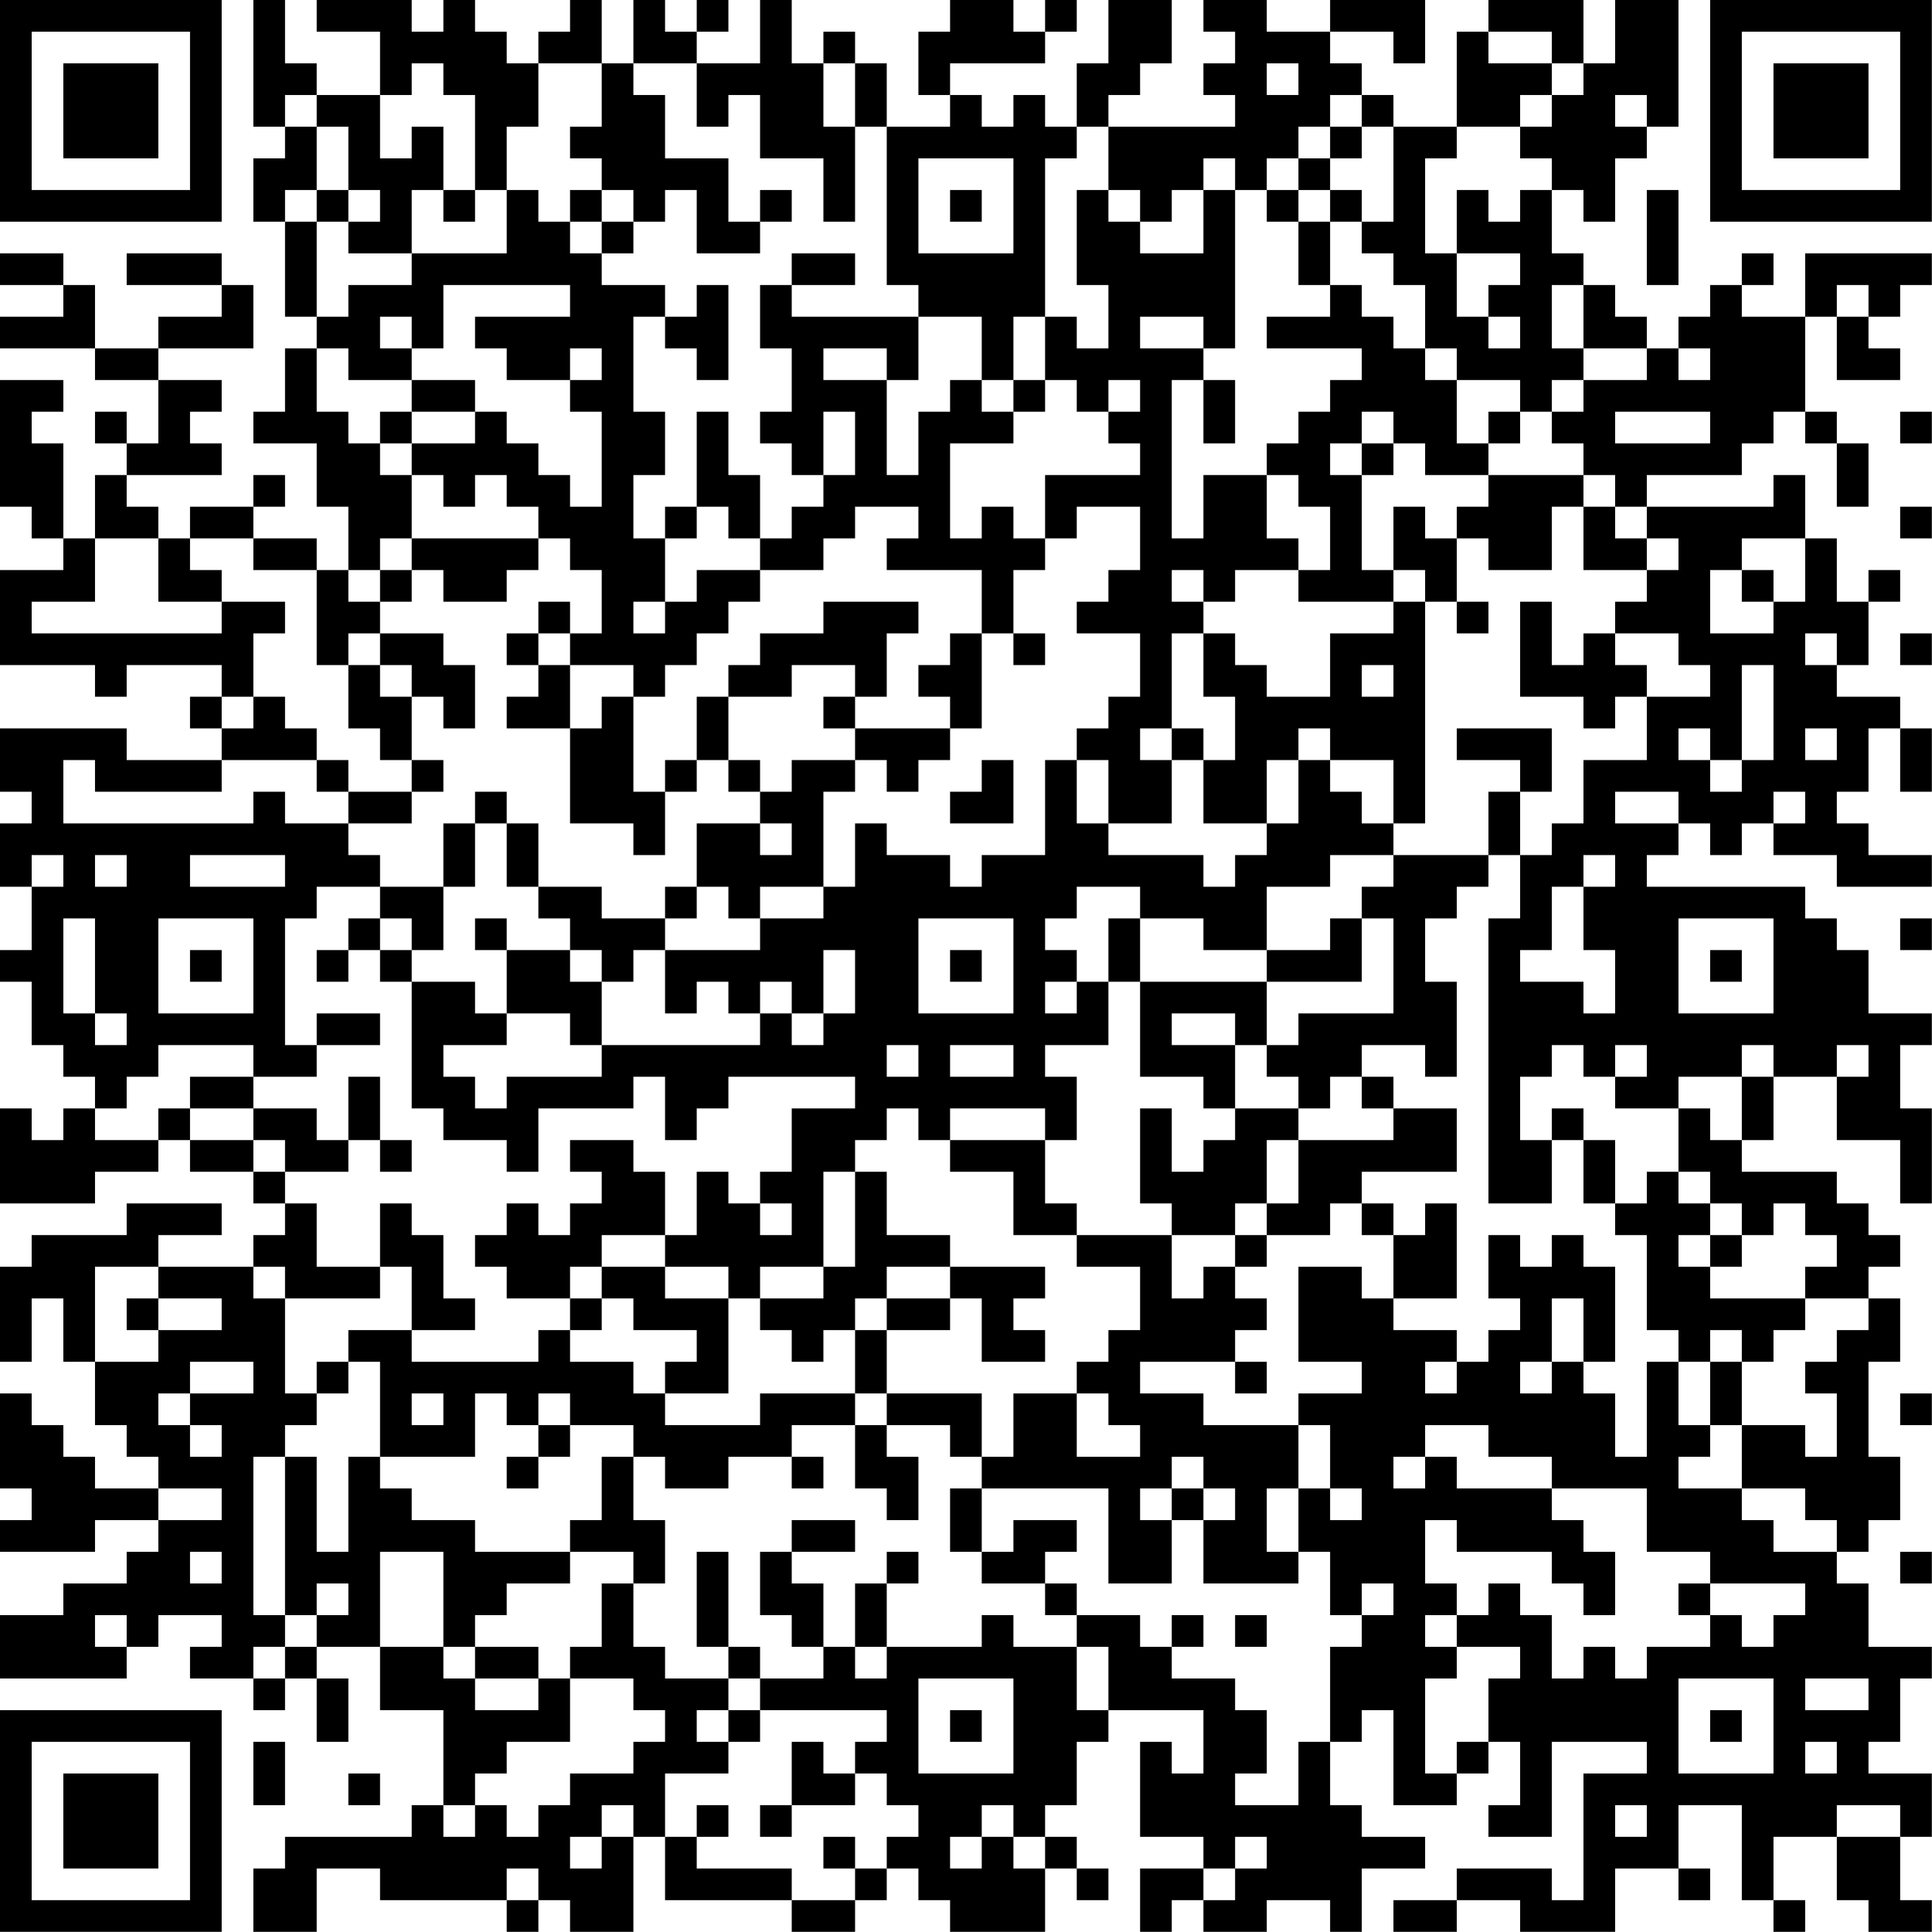 <?xml version="1.0" encoding="UTF-8"?>
<svg xmlns="http://www.w3.org/2000/svg" version="1.1" width="250" height="250" viewBox="0 0 250 250"><rect x="0" y="0" width="250" height="250" fill="#ffffff"/><g transform="scale(4.098)"><g transform="translate(0,0)"><path fill-rule="evenodd" d="M8 0L8 4L9 4L9 5L8 5L8 7L9 7L9 10L10 10L10 11L9 11L9 13L8 13L8 14L10 14L10 16L11 16L11 18L10 18L10 17L8 17L8 16L9 16L9 15L8 15L8 16L6 16L6 17L5 17L5 16L4 16L4 15L7 15L7 14L6 14L6 13L7 13L7 12L5 12L5 11L8 11L8 9L7 9L7 8L4 8L4 9L7 9L7 10L5 10L5 11L3 11L3 9L2 9L2 8L0 8L0 9L2 9L2 10L0 10L0 11L3 11L3 12L5 12L5 14L4 14L4 13L3 13L3 14L4 14L4 15L3 15L3 17L2 17L2 14L1 14L1 13L2 13L2 12L0 12L0 16L1 16L1 17L2 17L2 18L0 18L0 21L3 21L3 22L4 22L4 21L7 21L7 22L6 22L6 23L7 23L7 24L4 24L4 23L0 23L0 25L1 25L1 26L0 26L0 28L1 28L1 30L0 30L0 31L1 31L1 33L2 33L2 34L3 34L3 35L2 35L2 36L1 36L1 35L0 35L0 38L3 38L3 37L5 37L5 36L6 36L6 37L8 37L8 38L9 38L9 39L8 39L8 40L5 40L5 39L7 39L7 38L4 38L4 39L1 39L1 40L0 40L0 43L1 43L1 41L2 41L2 43L3 43L3 45L4 45L4 46L5 46L5 47L3 47L3 46L2 46L2 45L1 45L1 44L0 44L0 47L1 47L1 48L0 48L0 49L3 49L3 48L5 48L5 49L4 49L4 50L2 50L2 51L0 51L0 53L4 53L4 52L5 52L5 51L7 51L7 52L6 52L6 53L8 53L8 54L9 54L9 53L10 53L10 55L11 55L11 53L10 53L10 52L12 52L12 54L14 54L14 57L13 57L13 58L9 58L9 59L8 59L8 61L10 61L10 59L12 59L12 60L16 60L16 61L17 61L17 60L18 60L18 61L20 61L20 58L21 58L21 60L25 60L25 61L27 61L27 60L28 60L28 59L29 59L29 60L30 60L30 61L33 61L33 59L34 59L34 60L35 60L35 59L34 59L34 58L33 58L33 57L34 57L34 55L35 55L35 54L38 54L38 56L37 56L37 55L36 55L36 58L38 58L38 59L36 59L36 61L37 61L37 60L38 60L38 61L40 61L40 60L42 60L42 61L43 61L43 59L45 59L45 58L43 58L43 57L42 57L42 55L43 55L43 54L44 54L44 57L46 57L46 56L47 56L47 55L48 55L48 57L47 57L47 58L49 58L49 55L52 55L52 56L50 56L50 60L49 60L49 59L46 59L46 60L44 60L44 61L46 61L46 60L48 60L48 61L51 61L51 59L53 59L53 60L54 60L54 59L53 59L53 57L55 57L55 60L56 60L56 61L57 61L57 60L56 60L56 58L58 58L58 60L59 60L59 61L61 61L61 60L60 60L60 58L61 58L61 56L59 56L59 55L60 55L60 53L61 53L61 52L59 52L59 50L58 50L58 49L59 49L59 48L60 48L60 46L59 46L59 43L60 43L60 41L59 41L59 40L60 40L60 39L59 39L59 38L58 38L58 37L55 37L55 36L56 36L56 34L58 34L58 36L60 36L60 38L61 38L61 35L60 35L60 33L61 33L61 32L59 32L59 30L58 30L58 29L57 29L57 28L52 28L52 27L53 27L53 26L54 26L54 27L55 27L55 26L56 26L56 27L58 27L58 28L61 28L61 27L59 27L59 26L58 26L58 25L59 25L59 23L60 23L60 25L61 25L61 23L60 23L60 22L58 22L58 21L59 21L59 19L60 19L60 18L59 18L59 19L58 19L58 17L57 17L57 15L56 15L56 16L52 16L52 15L55 15L55 14L56 14L56 13L57 13L57 14L58 14L58 16L59 16L59 14L58 14L58 13L57 13L57 10L58 10L58 12L60 12L60 11L59 11L59 10L60 10L60 9L61 9L61 8L57 8L57 10L55 10L55 9L56 9L56 8L55 8L55 9L54 9L54 10L53 10L53 11L52 11L52 10L51 10L51 9L50 9L50 8L49 8L49 6L50 6L50 7L51 7L51 5L52 5L52 4L53 4L53 0L51 0L51 2L50 2L50 0L47 0L47 1L46 1L46 4L44 4L44 3L43 3L43 2L42 2L42 1L44 1L44 2L45 2L45 0L42 0L42 1L40 1L40 0L38 0L38 1L39 1L39 2L38 2L38 3L39 3L39 4L35 4L35 3L36 3L36 2L37 2L37 0L35 0L35 2L34 2L34 4L33 4L33 3L32 3L32 4L31 4L31 3L30 3L30 2L33 2L33 1L34 1L34 0L33 0L33 1L32 1L32 0L30 0L30 1L29 1L29 3L30 3L30 4L28 4L28 2L27 2L27 1L26 1L26 2L25 2L25 0L24 0L24 2L22 2L22 1L23 1L23 0L22 0L22 1L21 1L21 0L20 0L20 2L19 2L19 0L18 0L18 1L17 1L17 2L16 2L16 1L15 1L15 0L14 0L14 1L13 1L13 0L10 0L10 1L12 1L12 3L10 3L10 2L9 2L9 0ZM47 1L47 2L49 2L49 3L48 3L48 4L46 4L46 5L45 5L45 8L46 8L46 10L47 10L47 11L48 11L48 10L47 10L47 9L48 9L48 8L46 8L46 6L47 6L47 7L48 7L48 6L49 6L49 5L48 5L48 4L49 4L49 3L50 3L50 2L49 2L49 1ZM13 2L13 3L12 3L12 5L13 5L13 4L14 4L14 6L13 6L13 8L11 8L11 7L12 7L12 6L11 6L11 4L10 4L10 3L9 3L9 4L10 4L10 6L9 6L9 7L10 7L10 10L11 10L11 9L13 9L13 8L16 8L16 6L17 6L17 7L18 7L18 8L19 8L19 9L21 9L21 10L20 10L20 13L21 13L21 15L20 15L20 17L21 17L21 19L20 19L20 20L21 20L21 19L22 19L22 18L24 18L24 19L23 19L23 20L22 20L22 21L21 21L21 22L20 22L20 21L18 21L18 20L19 20L19 18L18 18L18 17L17 17L17 16L16 16L16 15L15 15L15 16L14 16L14 15L13 15L13 14L15 14L15 13L16 13L16 14L17 14L17 15L18 15L18 16L19 16L19 13L18 13L18 12L19 12L19 11L18 11L18 12L16 12L16 11L15 11L15 10L18 10L18 9L14 9L14 11L13 11L13 10L12 10L12 11L13 11L13 12L11 12L11 11L10 11L10 13L11 13L11 14L12 14L12 15L13 15L13 17L12 17L12 18L11 18L11 19L12 19L12 20L11 20L11 21L10 21L10 18L8 18L8 17L6 17L6 18L7 18L7 19L5 19L5 17L3 17L3 19L1 19L1 20L7 20L7 19L9 19L9 20L8 20L8 22L7 22L7 23L8 23L8 22L9 22L9 23L10 23L10 24L7 24L7 25L3 25L3 24L2 24L2 26L8 26L8 25L9 25L9 26L11 26L11 27L12 27L12 28L10 28L10 29L9 29L9 33L10 33L10 34L8 34L8 33L5 33L5 34L4 34L4 35L3 35L3 36L5 36L5 35L6 35L6 36L8 36L8 37L9 37L9 38L10 38L10 40L12 40L12 41L9 41L9 40L8 40L8 41L9 41L9 44L10 44L10 45L9 45L9 46L8 46L8 51L9 51L9 52L8 52L8 53L9 53L9 52L10 52L10 51L11 51L11 50L10 50L10 51L9 51L9 46L10 46L10 49L11 49L11 46L12 46L12 47L13 47L13 48L15 48L15 49L18 49L18 50L16 50L16 51L15 51L15 52L14 52L14 49L12 49L12 52L14 52L14 53L15 53L15 54L17 54L17 53L18 53L18 55L16 55L16 56L15 56L15 57L14 57L14 58L15 58L15 57L16 57L16 58L17 58L17 57L18 57L18 56L20 56L20 55L21 55L21 54L20 54L20 53L18 53L18 52L19 52L19 50L20 50L20 52L21 52L21 53L23 53L23 54L22 54L22 55L23 55L23 56L21 56L21 58L22 58L22 59L25 59L25 60L27 60L27 59L28 59L28 58L29 58L29 57L28 57L28 56L27 56L27 55L28 55L28 54L24 54L24 53L26 53L26 52L27 52L27 53L28 53L28 52L31 52L31 51L32 51L32 52L34 52L34 54L35 54L35 52L34 52L34 51L36 51L36 52L37 52L37 53L39 53L39 54L40 54L40 56L39 56L39 57L41 57L41 55L42 55L42 52L43 52L43 51L44 51L44 50L43 50L43 51L42 51L42 49L41 49L41 47L42 47L42 48L43 48L43 47L42 47L42 45L41 45L41 44L43 44L43 43L41 43L41 40L43 40L43 41L44 41L44 42L46 42L46 43L45 43L45 44L46 44L46 43L47 43L47 42L48 42L48 41L47 41L47 39L48 39L48 40L49 40L49 39L50 39L50 40L51 40L51 43L50 43L50 41L49 41L49 43L48 43L48 44L49 44L49 43L50 43L50 44L51 44L51 46L52 46L52 43L53 43L53 45L54 45L54 46L53 46L53 47L55 47L55 48L56 48L56 49L58 49L58 48L57 48L57 47L55 47L55 45L57 45L57 46L58 46L58 44L57 44L57 43L58 43L58 42L59 42L59 41L57 41L57 40L58 40L58 39L57 39L57 38L56 38L56 39L55 39L55 38L54 38L54 37L53 37L53 35L54 35L54 36L55 36L55 34L56 34L56 33L55 33L55 34L53 34L53 35L51 35L51 34L52 34L52 33L51 33L51 34L50 34L50 33L49 33L49 34L48 34L48 36L49 36L49 38L47 38L47 29L48 29L48 27L49 27L49 26L50 26L50 24L52 24L52 22L54 22L54 21L53 21L53 20L51 20L51 19L52 19L52 18L53 18L53 17L52 17L52 16L51 16L51 15L50 15L50 14L49 14L49 13L50 13L50 12L52 12L52 11L50 11L50 9L49 9L49 11L50 11L50 12L49 12L49 13L48 13L48 12L46 12L46 11L45 11L45 9L44 9L44 8L43 8L43 7L44 7L44 4L43 4L43 3L42 3L42 4L41 4L41 5L40 5L40 6L39 6L39 5L38 5L38 6L37 6L37 7L36 7L36 6L35 6L35 4L34 4L34 5L33 5L33 10L32 10L32 12L31 12L31 10L29 10L29 9L28 9L28 4L27 4L27 2L26 2L26 4L27 4L27 7L26 7L26 5L24 5L24 3L23 3L23 4L22 4L22 2L20 2L20 3L21 3L21 5L23 5L23 7L24 7L24 8L22 8L22 6L21 6L21 7L20 7L20 6L19 6L19 5L18 5L18 4L19 4L19 2L17 2L17 4L16 4L16 6L15 6L15 3L14 3L14 2ZM40 2L40 3L41 3L41 2ZM51 3L51 4L52 4L52 3ZM42 4L42 5L41 5L41 6L40 6L40 7L41 7L41 9L42 9L42 10L40 10L40 11L43 11L43 12L42 12L42 13L41 13L41 14L40 14L40 15L38 15L38 17L37 17L37 12L38 12L38 14L39 14L39 12L38 12L38 11L39 11L39 6L38 6L38 8L36 8L36 7L35 7L35 6L34 6L34 9L35 9L35 11L34 11L34 10L33 10L33 12L32 12L32 13L31 13L31 12L30 12L30 13L29 13L29 15L28 15L28 12L29 12L29 10L25 10L25 9L27 9L27 8L25 8L25 9L24 9L24 11L25 11L25 13L24 13L24 14L25 14L25 15L26 15L26 16L25 16L25 17L24 17L24 15L23 15L23 13L22 13L22 16L21 16L21 17L22 17L22 16L23 16L23 17L24 17L24 18L26 18L26 17L27 17L27 16L29 16L29 17L28 17L28 18L31 18L31 20L30 20L30 21L29 21L29 22L30 22L30 23L27 23L27 22L28 22L28 20L29 20L29 19L26 19L26 20L24 20L24 21L23 21L23 22L22 22L22 24L21 24L21 25L20 25L20 22L19 22L19 23L18 23L18 21L17 21L17 20L18 20L18 19L17 19L17 20L16 20L16 21L17 21L17 22L16 22L16 23L18 23L18 26L20 26L20 27L21 27L21 25L22 25L22 24L23 24L23 25L24 25L24 26L22 26L22 28L21 28L21 29L19 29L19 28L17 28L17 26L16 26L16 25L15 25L15 26L14 26L14 28L12 28L12 29L11 29L11 30L10 30L10 31L11 31L11 30L12 30L12 31L13 31L13 35L14 35L14 36L16 36L16 37L17 37L17 35L20 35L20 34L21 34L21 36L22 36L22 35L23 35L23 34L27 34L27 35L25 35L25 37L24 37L24 38L23 38L23 37L22 37L22 39L21 39L21 37L20 37L20 36L18 36L18 37L19 37L19 38L18 38L18 39L17 39L17 38L16 38L16 39L15 39L15 40L16 40L16 41L18 41L18 42L17 42L17 43L13 43L13 42L15 42L15 41L14 41L14 39L13 39L13 38L12 38L12 40L13 40L13 42L11 42L11 43L10 43L10 44L11 44L11 43L12 43L12 46L15 46L15 44L16 44L16 45L17 45L17 46L16 46L16 47L17 47L17 46L18 46L18 45L20 45L20 46L19 46L19 48L18 48L18 49L20 49L20 50L21 50L21 48L20 48L20 46L21 46L21 47L23 47L23 46L25 46L25 47L26 47L26 46L25 46L25 45L27 45L27 47L28 47L28 48L29 48L29 46L28 46L28 45L30 45L30 46L31 46L31 47L30 47L30 49L31 49L31 50L33 50L33 51L34 51L34 50L33 50L33 49L34 49L34 48L32 48L32 49L31 49L31 47L35 47L35 50L37 50L37 48L38 48L38 50L41 50L41 49L40 49L40 47L41 47L41 45L38 45L38 44L36 44L36 43L39 43L39 44L40 44L40 43L39 43L39 42L40 42L40 41L39 41L39 40L40 40L40 39L42 39L42 38L43 38L43 39L44 39L44 41L46 41L46 38L45 38L45 39L44 39L44 38L43 38L43 37L46 37L46 35L44 35L44 34L43 34L43 33L45 33L45 34L46 34L46 31L45 31L45 29L46 29L46 28L47 28L47 27L48 27L48 25L49 25L49 23L46 23L46 24L48 24L48 25L47 25L47 27L44 27L44 26L45 26L45 19L46 19L46 20L47 20L47 19L46 19L46 17L47 17L47 18L49 18L49 16L50 16L50 18L52 18L52 17L51 17L51 16L50 16L50 15L47 15L47 14L48 14L48 13L47 13L47 14L46 14L46 12L45 12L45 11L44 11L44 10L43 10L43 9L42 9L42 7L43 7L43 6L42 6L42 5L43 5L43 4ZM29 5L29 8L32 8L32 5ZM10 6L10 7L11 7L11 6ZM14 6L14 7L15 7L15 6ZM18 6L18 7L19 7L19 8L20 8L20 7L19 7L19 6ZM24 6L24 7L25 7L25 6ZM30 6L30 7L31 7L31 6ZM41 6L41 7L42 7L42 6ZM52 6L52 9L53 9L53 6ZM22 9L22 10L21 10L21 11L22 11L22 12L23 12L23 9ZM58 9L58 10L59 10L59 9ZM36 10L36 11L38 11L38 10ZM26 11L26 12L28 12L28 11ZM53 11L53 12L54 12L54 11ZM13 12L13 13L12 13L12 14L13 14L13 13L15 13L15 12ZM33 12L33 13L32 13L32 14L30 14L30 17L31 17L31 16L32 16L32 17L33 17L33 18L32 18L32 20L31 20L31 23L30 23L30 24L29 24L29 25L28 25L28 24L27 24L27 23L26 23L26 22L27 22L27 21L25 21L25 22L23 22L23 24L24 24L24 25L25 25L25 24L27 24L27 25L26 25L26 28L24 28L24 29L23 29L23 28L22 28L22 29L21 29L21 30L20 30L20 31L19 31L19 30L18 30L18 29L17 29L17 28L16 28L16 26L15 26L15 28L14 28L14 30L13 30L13 29L12 29L12 30L13 30L13 31L15 31L15 32L16 32L16 33L14 33L14 34L15 34L15 35L16 35L16 34L19 34L19 33L24 33L24 32L25 32L25 33L26 33L26 32L27 32L27 30L26 30L26 32L25 32L25 31L24 31L24 32L23 32L23 31L22 31L22 32L21 32L21 30L24 30L24 29L26 29L26 28L27 28L27 26L28 26L28 27L30 27L30 28L31 28L31 27L33 27L33 24L34 24L34 26L35 26L35 27L38 27L38 28L39 28L39 27L40 27L40 26L41 26L41 24L42 24L42 25L43 25L43 26L44 26L44 24L42 24L42 23L41 23L41 24L40 24L40 26L38 26L38 24L39 24L39 22L38 22L38 20L39 20L39 21L40 21L40 22L42 22L42 20L44 20L44 19L45 19L45 18L44 18L44 16L45 16L45 17L46 17L46 16L47 16L47 15L45 15L45 14L44 14L44 13L43 13L43 14L42 14L42 15L43 15L43 18L44 18L44 19L41 19L41 18L42 18L42 16L41 16L41 15L40 15L40 17L41 17L41 18L39 18L39 19L38 19L38 18L37 18L37 19L38 19L38 20L37 20L37 23L36 23L36 24L37 24L37 26L35 26L35 24L34 24L34 23L35 23L35 22L36 22L36 20L34 20L34 19L35 19L35 18L36 18L36 16L34 16L34 17L33 17L33 15L36 15L36 14L35 14L35 13L36 13L36 12L35 12L35 13L34 13L34 12ZM26 13L26 15L27 15L27 13ZM51 13L51 14L54 14L54 13ZM60 13L60 14L61 14L61 13ZM43 14L43 15L44 15L44 14ZM60 16L60 17L61 17L61 16ZM13 17L13 18L12 18L12 19L13 19L13 18L14 18L14 19L16 19L16 18L17 18L17 17ZM55 17L55 18L54 18L54 20L56 20L56 19L57 19L57 17ZM55 18L55 19L56 19L56 18ZM48 19L48 22L50 22L50 23L51 23L51 22L52 22L52 21L51 21L51 20L50 20L50 21L49 21L49 19ZM12 20L12 21L11 21L11 23L12 23L12 24L13 24L13 25L11 25L11 24L10 24L10 25L11 25L11 26L13 26L13 25L14 25L14 24L13 24L13 22L14 22L14 23L15 23L15 21L14 21L14 20ZM32 20L32 21L33 21L33 20ZM57 20L57 21L58 21L58 20ZM60 20L60 21L61 21L61 20ZM12 21L12 22L13 22L13 21ZM43 21L43 22L44 22L44 21ZM55 21L55 24L54 24L54 23L53 23L53 24L54 24L54 25L55 25L55 24L56 24L56 21ZM37 23L37 24L38 24L38 23ZM57 23L57 24L58 24L58 23ZM31 24L31 25L30 25L30 26L32 26L32 24ZM51 25L51 26L53 26L53 25ZM56 25L56 26L57 26L57 25ZM24 26L24 27L25 27L25 26ZM1 27L1 28L2 28L2 27ZM3 27L3 28L4 28L4 27ZM6 27L6 28L9 28L9 27ZM42 27L42 28L40 28L40 30L38 30L38 29L36 29L36 28L34 28L34 29L33 29L33 30L34 30L34 31L33 31L33 32L34 32L34 31L35 31L35 33L33 33L33 34L34 34L34 36L33 36L33 35L30 35L30 36L29 36L29 35L28 35L28 36L27 36L27 37L26 37L26 40L24 40L24 41L23 41L23 40L21 40L21 39L19 39L19 40L18 40L18 41L19 41L19 42L18 42L18 43L20 43L20 44L21 44L21 45L24 45L24 44L27 44L27 45L28 45L28 44L31 44L31 46L32 46L32 44L34 44L34 46L36 46L36 45L35 45L35 44L34 44L34 43L35 43L35 42L36 42L36 40L34 40L34 39L37 39L37 41L38 41L38 40L39 40L39 39L40 39L40 38L41 38L41 36L44 36L44 35L43 35L43 34L42 34L42 35L41 35L41 34L40 34L40 33L41 33L41 32L44 32L44 29L43 29L43 28L44 28L44 27ZM50 27L50 28L49 28L49 30L48 30L48 31L50 31L50 32L51 32L51 30L50 30L50 28L51 28L51 27ZM2 29L2 32L3 32L3 33L4 33L4 32L3 32L3 29ZM5 29L5 32L8 32L8 29ZM15 29L15 30L16 30L16 32L18 32L18 33L19 33L19 31L18 31L18 30L16 30L16 29ZM29 29L29 32L32 32L32 29ZM35 29L35 31L36 31L36 34L38 34L38 35L39 35L39 36L38 36L38 37L37 37L37 35L36 35L36 38L37 38L37 39L39 39L39 38L40 38L40 36L41 36L41 35L39 35L39 33L40 33L40 31L43 31L43 29L42 29L42 30L40 30L40 31L36 31L36 29ZM53 29L53 32L56 32L56 29ZM60 29L60 30L61 30L61 29ZM6 30L6 31L7 31L7 30ZM30 30L30 31L31 31L31 30ZM54 30L54 31L55 31L55 30ZM10 32L10 33L12 33L12 32ZM37 32L37 33L39 33L39 32ZM28 33L28 34L29 34L29 33ZM30 33L30 34L32 34L32 33ZM58 33L58 34L59 34L59 33ZM6 34L6 35L8 35L8 36L9 36L9 37L11 37L11 36L12 36L12 37L13 37L13 36L12 36L12 34L11 34L11 36L10 36L10 35L8 35L8 34ZM49 35L49 36L50 36L50 38L51 38L51 39L52 39L52 42L53 42L53 43L54 43L54 45L55 45L55 43L56 43L56 42L57 42L57 41L54 41L54 40L55 40L55 39L54 39L54 38L53 38L53 37L52 37L52 38L51 38L51 36L50 36L50 35ZM30 36L30 37L32 37L32 39L34 39L34 38L33 38L33 36ZM27 37L27 40L26 40L26 41L24 41L24 42L25 42L25 43L26 43L26 42L27 42L27 44L28 44L28 42L30 42L30 41L31 41L31 43L33 43L33 42L32 42L32 41L33 41L33 40L30 40L30 39L28 39L28 37ZM24 38L24 39L25 39L25 38ZM53 39L53 40L54 40L54 39ZM3 40L3 43L5 43L5 42L7 42L7 41L5 41L5 40ZM19 40L19 41L20 41L20 42L22 42L22 43L21 43L21 44L23 44L23 41L21 41L21 40ZM28 40L28 41L27 41L27 42L28 42L28 41L30 41L30 40ZM4 41L4 42L5 42L5 41ZM54 42L54 43L55 43L55 42ZM6 43L6 44L5 44L5 45L6 45L6 46L7 46L7 45L6 45L6 44L8 44L8 43ZM13 44L13 45L14 45L14 44ZM17 44L17 45L18 45L18 44ZM60 44L60 45L61 45L61 44ZM45 45L45 46L44 46L44 47L45 47L45 46L46 46L46 47L49 47L49 48L50 48L50 49L51 49L51 51L50 51L50 50L49 50L49 49L46 49L46 48L45 48L45 50L46 50L46 51L45 51L45 52L46 52L46 53L45 53L45 56L46 56L46 55L47 55L47 53L48 53L48 52L46 52L46 51L47 51L47 50L48 50L48 51L49 51L49 53L50 53L50 52L51 52L51 53L52 53L52 52L54 52L54 51L55 51L55 52L56 52L56 51L57 51L57 50L54 50L54 49L52 49L52 47L49 47L49 46L47 46L47 45ZM37 46L37 47L36 47L36 48L37 48L37 47L38 47L38 48L39 48L39 47L38 47L38 46ZM5 47L5 48L7 48L7 47ZM25 48L25 49L24 49L24 51L25 51L25 52L26 52L26 50L25 50L25 49L27 49L27 48ZM6 49L6 50L7 50L7 49ZM22 49L22 52L23 52L23 53L24 53L24 52L23 52L23 49ZM28 49L28 50L27 50L27 52L28 52L28 50L29 50L29 49ZM60 49L60 50L61 50L61 49ZM53 50L53 51L54 51L54 50ZM3 51L3 52L4 52L4 51ZM37 51L37 52L38 52L38 51ZM39 51L39 52L40 52L40 51ZM15 52L15 53L17 53L17 52ZM29 53L29 56L32 56L32 53ZM53 53L53 56L56 56L56 53ZM57 53L57 54L59 54L59 53ZM23 54L23 55L24 55L24 54ZM30 54L30 55L31 55L31 54ZM54 54L54 55L55 55L55 54ZM8 55L8 57L9 57L9 55ZM25 55L25 57L24 57L24 58L25 58L25 57L27 57L27 56L26 56L26 55ZM57 55L57 56L58 56L58 55ZM11 56L11 57L12 57L12 56ZM19 57L19 58L18 58L18 59L19 59L19 58L20 58L20 57ZM22 57L22 58L23 58L23 57ZM31 57L31 58L30 58L30 59L31 59L31 58L32 58L32 59L33 59L33 58L32 58L32 57ZM51 57L51 58L52 58L52 57ZM58 57L58 58L60 58L60 57ZM26 58L26 59L27 59L27 58ZM39 58L39 59L38 59L38 60L39 60L39 59L40 59L40 58ZM16 59L16 60L17 60L17 59ZM0 0L0 7L7 7L7 0ZM1 1L1 6L6 6L6 1ZM2 2L2 5L5 5L5 2ZM54 0L54 7L61 7L61 0ZM55 1L55 6L60 6L60 1ZM56 2L56 5L59 5L59 2ZM0 54L0 61L7 61L7 54ZM1 55L1 60L6 60L6 55ZM2 56L2 59L5 59L5 56Z" fill="#000000"/></g></g></svg>
